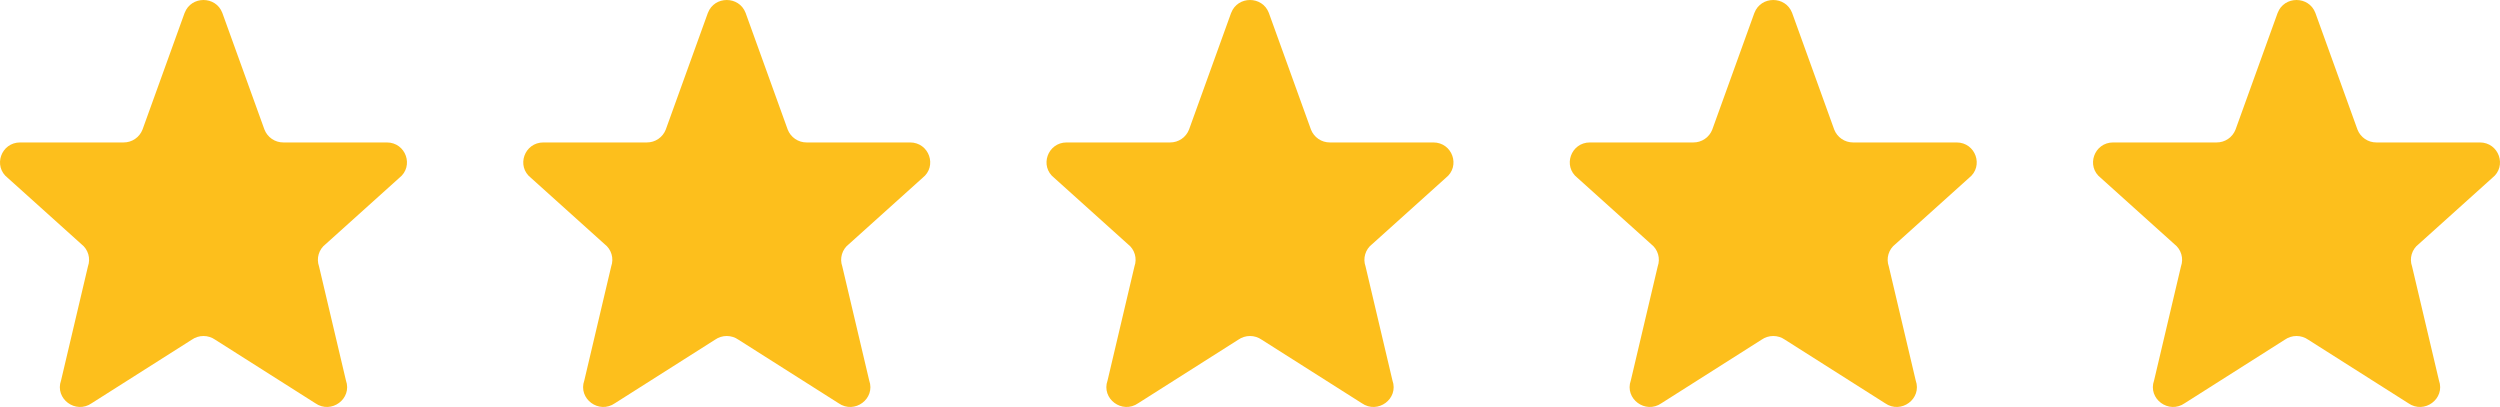 <svg width="172" height="28" viewBox="0 0 172 28" fill="none" xmlns="http://www.w3.org/2000/svg">
<path d="M15.296 0.886C14.847 -0.295 13.152 -0.295 12.704 0.886H12.702L9.805 8.914C9.704 9.175 9.526 9.4 9.294 9.558C9.063 9.717 8.789 9.801 8.508 9.8H1.387C0.074 9.8 -0.503 11.438 0.533 12.24L5.601 16.8C5.828 16.974 5.993 17.216 6.074 17.491C6.155 17.765 6.147 18.059 6.051 18.328L4.201 26.173C3.75 27.431 5.21 28.515 6.312 27.739L13.195 23.371C13.431 23.206 13.712 23.117 14 23.117C14.288 23.117 14.569 23.206 14.805 23.371L21.689 27.739C22.792 28.515 24.25 27.433 23.8 26.173L21.949 18.328C21.853 18.059 21.845 17.765 21.926 17.491C22.007 17.216 22.173 16.974 22.4 16.8L27.468 12.24C28.502 11.438 27.928 9.8 26.612 9.8H19.491C19.21 9.801 18.936 9.716 18.705 9.558C18.474 9.4 18.296 9.175 18.194 8.914L15.296 0.886Z" fill="#FDBF1C"/>
<path d="M51.297 0.886C50.847 -0.295 49.152 -0.295 48.704 0.886H48.702L45.805 8.914C45.704 9.175 45.526 9.4 45.294 9.558C45.063 9.717 44.789 9.801 44.508 9.8H37.387C36.074 9.8 35.497 11.438 36.533 12.24L41.6 16.8C41.828 16.974 41.993 17.216 42.074 17.491C42.155 17.765 42.147 18.059 42.051 18.328L40.201 26.173C39.75 27.431 41.21 28.515 42.312 27.739L49.195 23.371C49.431 23.206 49.712 23.117 50 23.117C50.288 23.117 50.569 23.206 50.805 23.371L57.689 27.739C58.792 28.515 60.251 27.433 59.8 26.173L57.949 18.328C57.853 18.059 57.845 17.765 57.926 17.491C58.007 17.216 58.173 16.974 58.4 16.8L63.468 12.24C64.502 11.438 63.928 9.8 62.612 9.8H55.491C55.21 9.801 54.936 9.716 54.705 9.558C54.474 9.4 54.295 9.175 54.194 8.914L51.297 0.886Z" fill="#FDBF1C"/>
<path d="M87.296 0.886C86.847 -0.295 85.152 -0.295 84.704 0.886H84.702L81.805 8.914C81.704 9.175 81.526 9.4 81.294 9.558C81.063 9.717 80.789 9.801 80.508 9.8H73.387C72.074 9.8 71.497 11.438 72.533 12.24L77.6 16.8C77.828 16.974 77.993 17.216 78.074 17.491C78.155 17.765 78.147 18.059 78.051 18.328L76.201 26.173C75.75 27.431 77.21 28.515 78.312 27.739L85.195 23.371C85.431 23.206 85.712 23.117 86 23.117C86.288 23.117 86.569 23.206 86.805 23.371L93.689 27.739C94.792 28.515 96.251 27.433 95.8 26.173L93.949 18.328C93.853 18.059 93.845 17.765 93.926 17.491C94.007 17.216 94.173 16.974 94.4 16.8L99.468 12.24C100.502 11.438 99.928 9.8 98.612 9.8H91.491C91.21 9.801 90.936 9.716 90.705 9.558C90.474 9.4 90.296 9.175 90.194 8.914L87.296 0.886Z" fill="#FDBF1C"/>
<path d="M123.297 0.886C122.847 -0.295 121.152 -0.295 120.704 0.886H120.702L117.805 8.914C117.704 9.175 117.526 9.4 117.294 9.558C117.063 9.717 116.789 9.801 116.508 9.8H109.387C108.074 9.8 107.497 11.438 108.533 12.24L113.601 16.8C113.828 16.974 113.993 17.216 114.074 17.491C114.155 17.765 114.147 18.059 114.051 18.328L112.201 26.173C111.75 27.431 113.21 28.515 114.312 27.739L121.195 23.371C121.431 23.206 121.712 23.117 122 23.117C122.288 23.117 122.569 23.206 122.805 23.371L129.689 27.739C130.792 28.515 132.251 27.433 131.8 26.173L129.949 18.328C129.853 18.059 129.845 17.765 129.926 17.491C130.007 17.216 130.173 16.974 130.4 16.8L135.468 12.24C136.502 11.438 135.928 9.8 134.612 9.8H127.491C127.21 9.801 126.936 9.716 126.705 9.558C126.474 9.4 126.295 9.175 126.194 8.914L123.297 0.886Z" fill="#FDBF1C"/>
<path d="M159.297 0.886C158.847 -0.295 157.152 -0.295 156.704 0.886H156.702L153.805 8.914C153.704 9.175 153.526 9.4 153.294 9.558C153.063 9.717 152.789 9.801 152.508 9.8H145.387C144.074 9.8 143.497 11.438 144.533 12.24L149.601 16.8C149.828 16.974 149.993 17.216 150.074 17.491C150.155 17.765 150.147 18.059 150.051 18.328L148.201 26.173C147.75 27.431 149.21 28.515 150.312 27.739L157.195 23.371C157.431 23.206 157.712 23.117 158 23.117C158.288 23.117 158.569 23.206 158.805 23.371L165.689 27.739C166.792 28.515 168.251 27.433 167.8 26.173L165.949 18.328C165.853 18.059 165.845 17.765 165.926 17.491C166.007 17.216 166.173 16.974 166.4 16.8L171.468 12.24C172.502 11.438 171.928 9.8 170.612 9.8H163.491C163.21 9.801 162.936 9.716 162.705 9.558C162.474 9.4 162.295 9.175 162.194 8.914L159.297 0.886Z" fill="#FDBF1C"/>
</svg>
